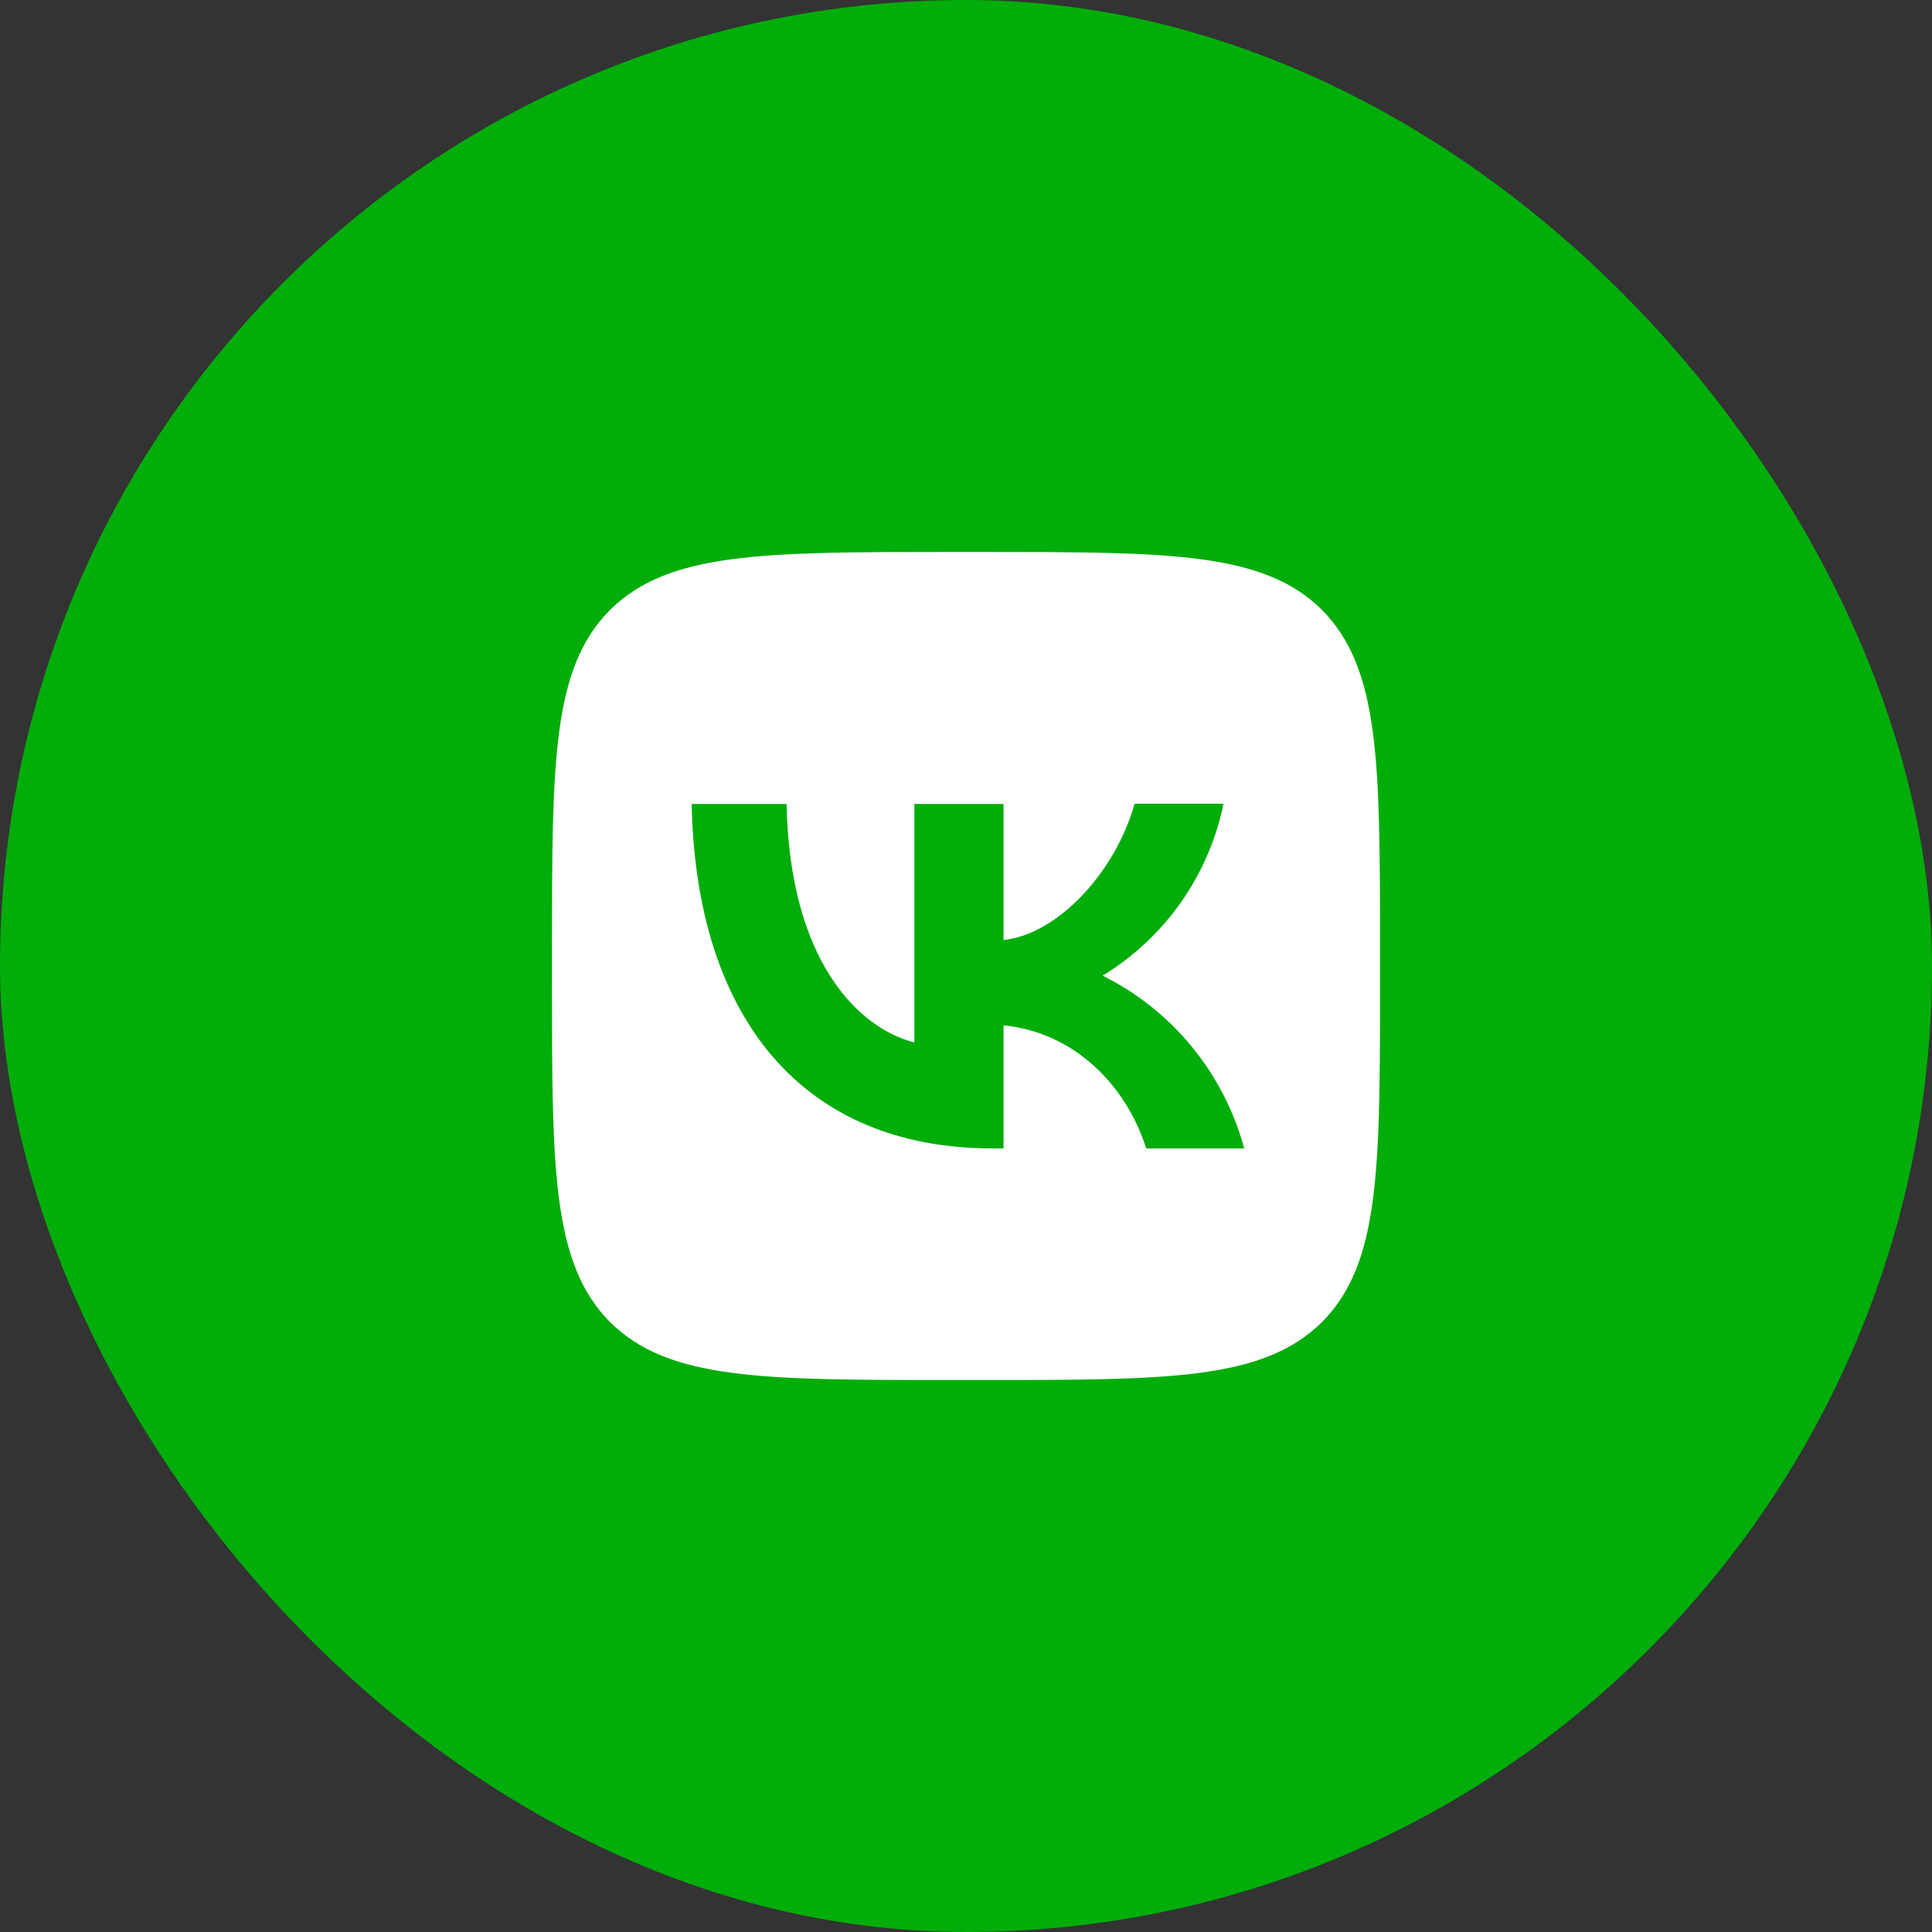 <?xml version="1.0" encoding="UTF-8"?> <svg xmlns="http://www.w3.org/2000/svg" width="38" height="38" viewBox="0 0 38 38" fill="none"><rect x="0" y="0" width="38" height="38" fill="#333333" stroke="none"/><rect width="38" height="38" rx="19" fill="#00AD09"></rect><path d="M11.997 11.997C10.857 13.148 10.857 14.988 10.857 18.674V19.326C10.857 23.006 10.857 24.846 11.997 26.003C13.148 27.143 14.988 27.143 18.674 27.143H19.326C23.006 27.143 24.846 27.143 26.003 26.003C27.143 24.852 27.143 23.012 27.143 19.326V18.674C27.143 14.993 27.143 13.153 26.003 11.997C24.852 10.857 23.012 10.857 19.326 10.857H18.674C14.993 10.857 13.153 10.857 11.997 11.997ZM13.604 15.813H15.471C15.531 18.918 16.899 20.232 17.985 20.503V15.813H19.738V18.489C20.808 18.375 21.937 17.154 22.317 15.808H24.065C23.922 16.505 23.637 17.165 23.228 17.747C22.819 18.328 22.294 18.82 21.687 19.19C22.365 19.527 22.964 20.005 23.444 20.59C23.924 21.176 24.274 21.857 24.472 22.588H22.545C22.132 21.302 21.101 20.303 19.738 20.167V22.588H19.521C15.808 22.588 13.691 20.047 13.604 15.813Z" fill="white"></path></svg> 